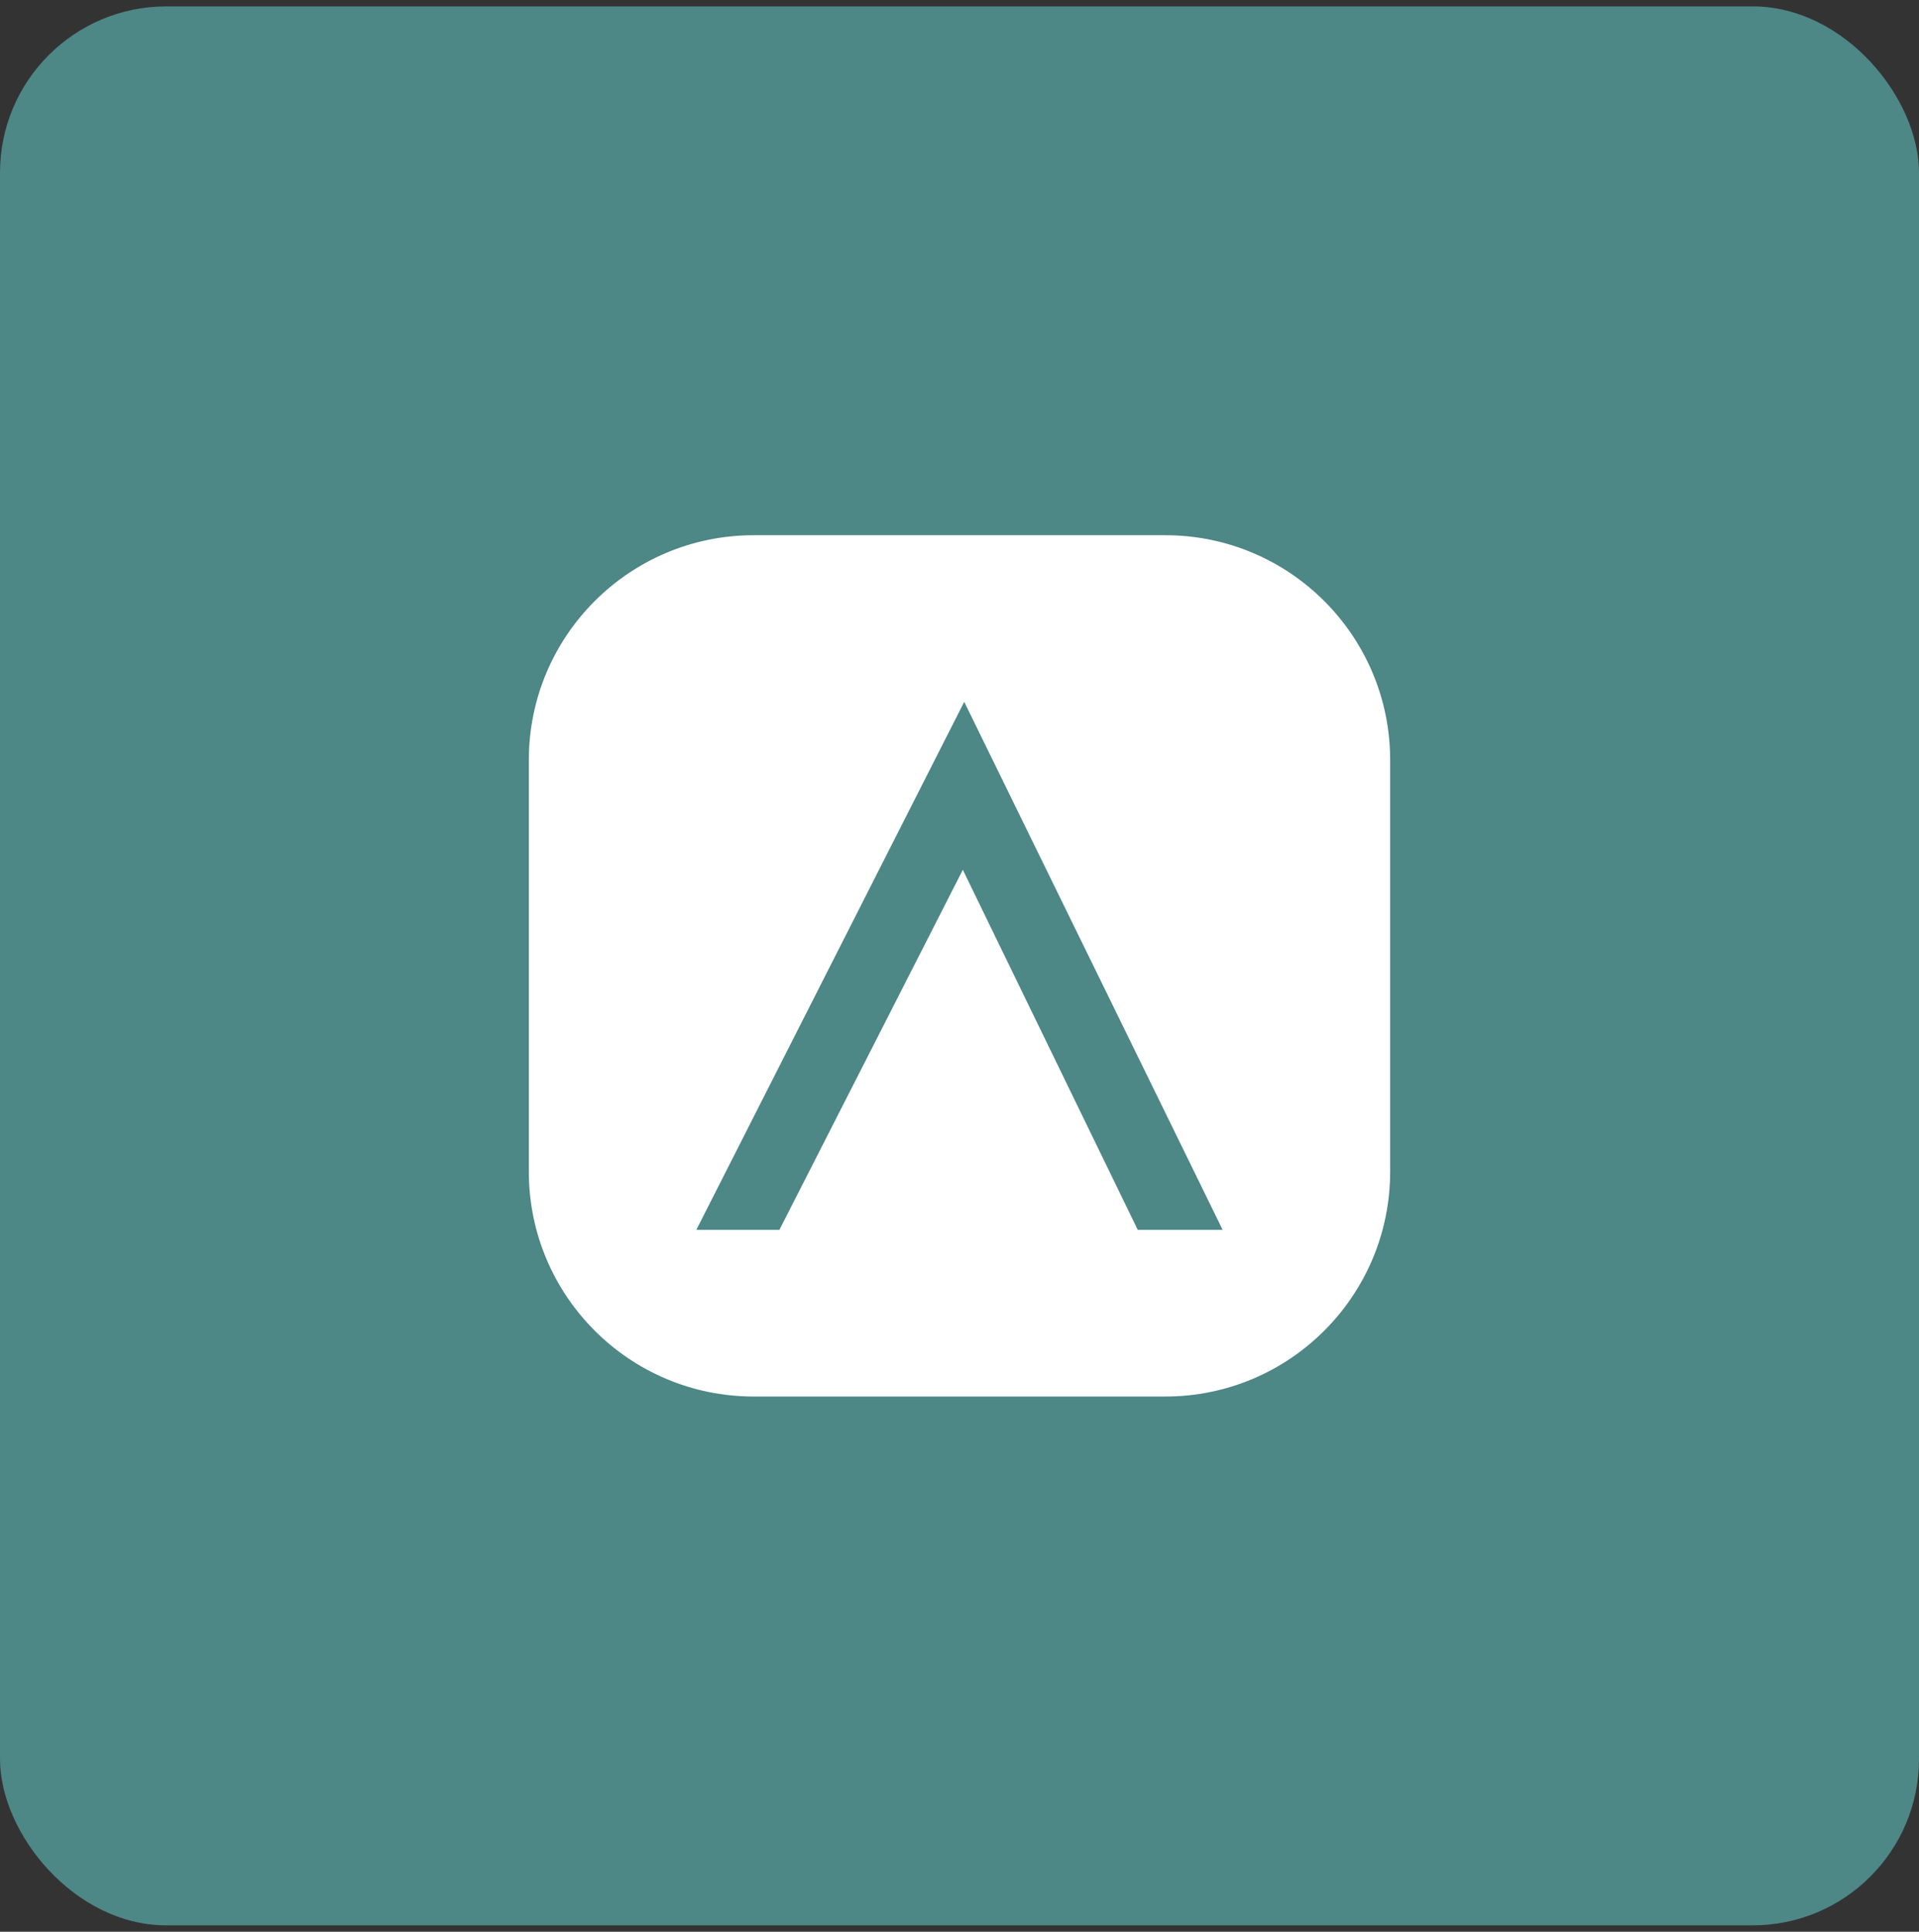 <svg width="150" height="151" viewBox="0 0 150 151" fill="none" xmlns="http://www.w3.org/2000/svg">
<rect x="0" y="0" width="150" height="151" fill="#333333" stroke="none"/>
<rect y="0.5" width="150" height="150" rx="13" fill="#4D8786"/>
<path fill-rule="evenodd" clip-rule="evenodd" d="M91.084 41.837H58.915C49.207 41.837 41.337 49.707 41.337 59.415V91.585C41.337 101.292 49.207 109.163 58.915 109.163H91.085C100.792 109.163 108.663 101.293 108.663 91.585V59.415C108.662 49.707 100.792 41.837 91.084 41.837ZM88.935 96.137L75.26 67.991L60.921 96.137H54.428L75.369 54.862L95.57 96.137H88.935Z" fill="white"/>
</svg>
